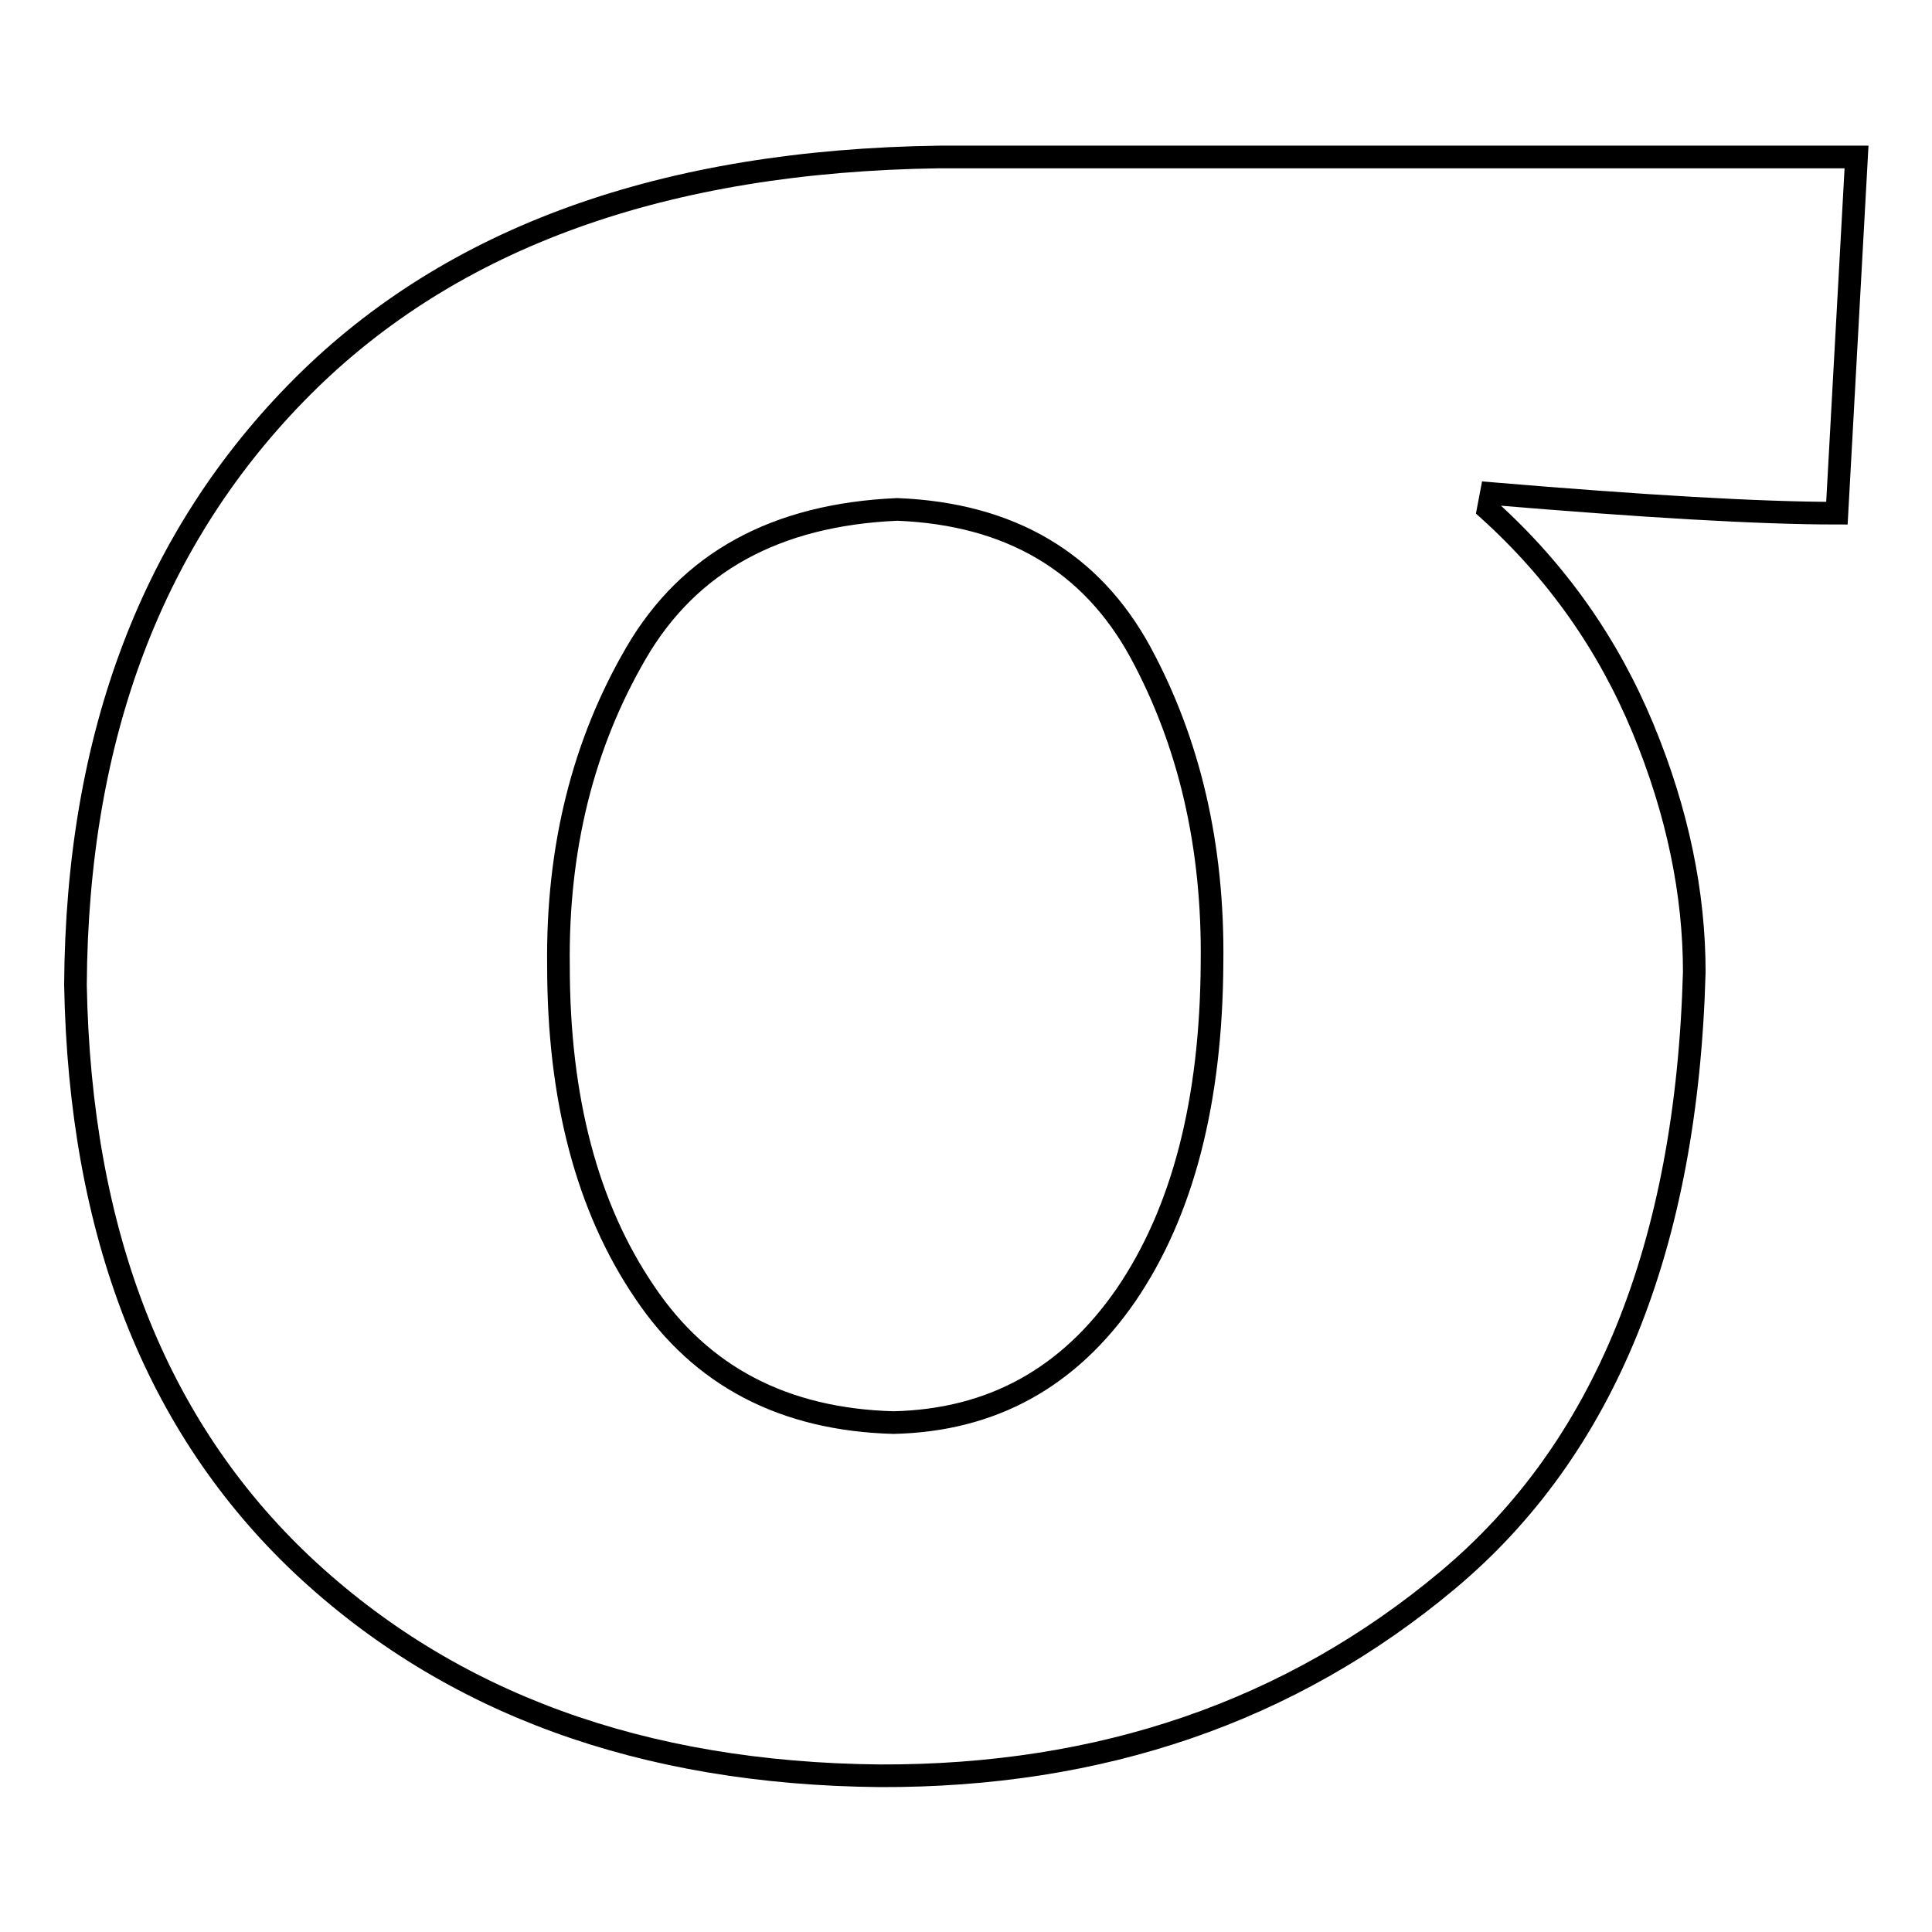 <?xml version="1.0" encoding="utf-8"?>
<!-- Svg Vector Icons : http://www.onlinewebfonts.com/icon -->
<!DOCTYPE svg PUBLIC "-//W3C//DTD SVG 1.1//EN" "http://www.w3.org/Graphics/SVG/1.1/DTD/svg11.dtd">
<svg version="1.1" xmlns="http://www.w3.org/2000/svg" xmlns:xlink="http://www.w3.org/1999/xlink" x="0px" y="0px" viewBox="0 0 256 256" enable-background="new 0 0 256 256" xml:space="preserve">
<g><g><path stroke-width="3" fill-opacity="0" stroke="#000000"  d="M197.6,65.4c20.3,1.7,35.6,2.6,45.8,2.6l2.6-47.2c-5.1,0-12.4,0-22.1,0c-9.7,0-18.3,0-25.9,0h-32c-3.5,0-9.6,0-18.2,0c-8.6,0-16.4,0-23.3,0C88,21.3,59.9,31.4,40.1,51.2C20.3,71,10.2,97.4,10,130.5c0.6,32.9,10.6,58.5,30.1,76.9c19.5,18.3,45,27.6,76.5,27.9c29.3,0.1,54.4-8.5,75.2-25.9c20.8-17.4,31.7-44.2,32.7-80.6c0-10.4-2.2-21.2-6.8-32.3s-11.4-20.8-20.5-29L197.6,65.4z M118.4,188.5c-14.5-0.4-25.5-6.1-33-17.3C77.8,160,74,145.6,74,128c-0.2-15.7,3.3-29.5,10.3-41.5c7-12,18.5-18.3,34.6-19c15,0.6,25.7,7,32.2,18.9c6.5,12,9.7,25.7,9.5,41.2c-0.1,18.4-3.9,33-11.4,44C141.6,182.6,131.4,188.2,118.4,188.5z"/></g></g>
</svg>